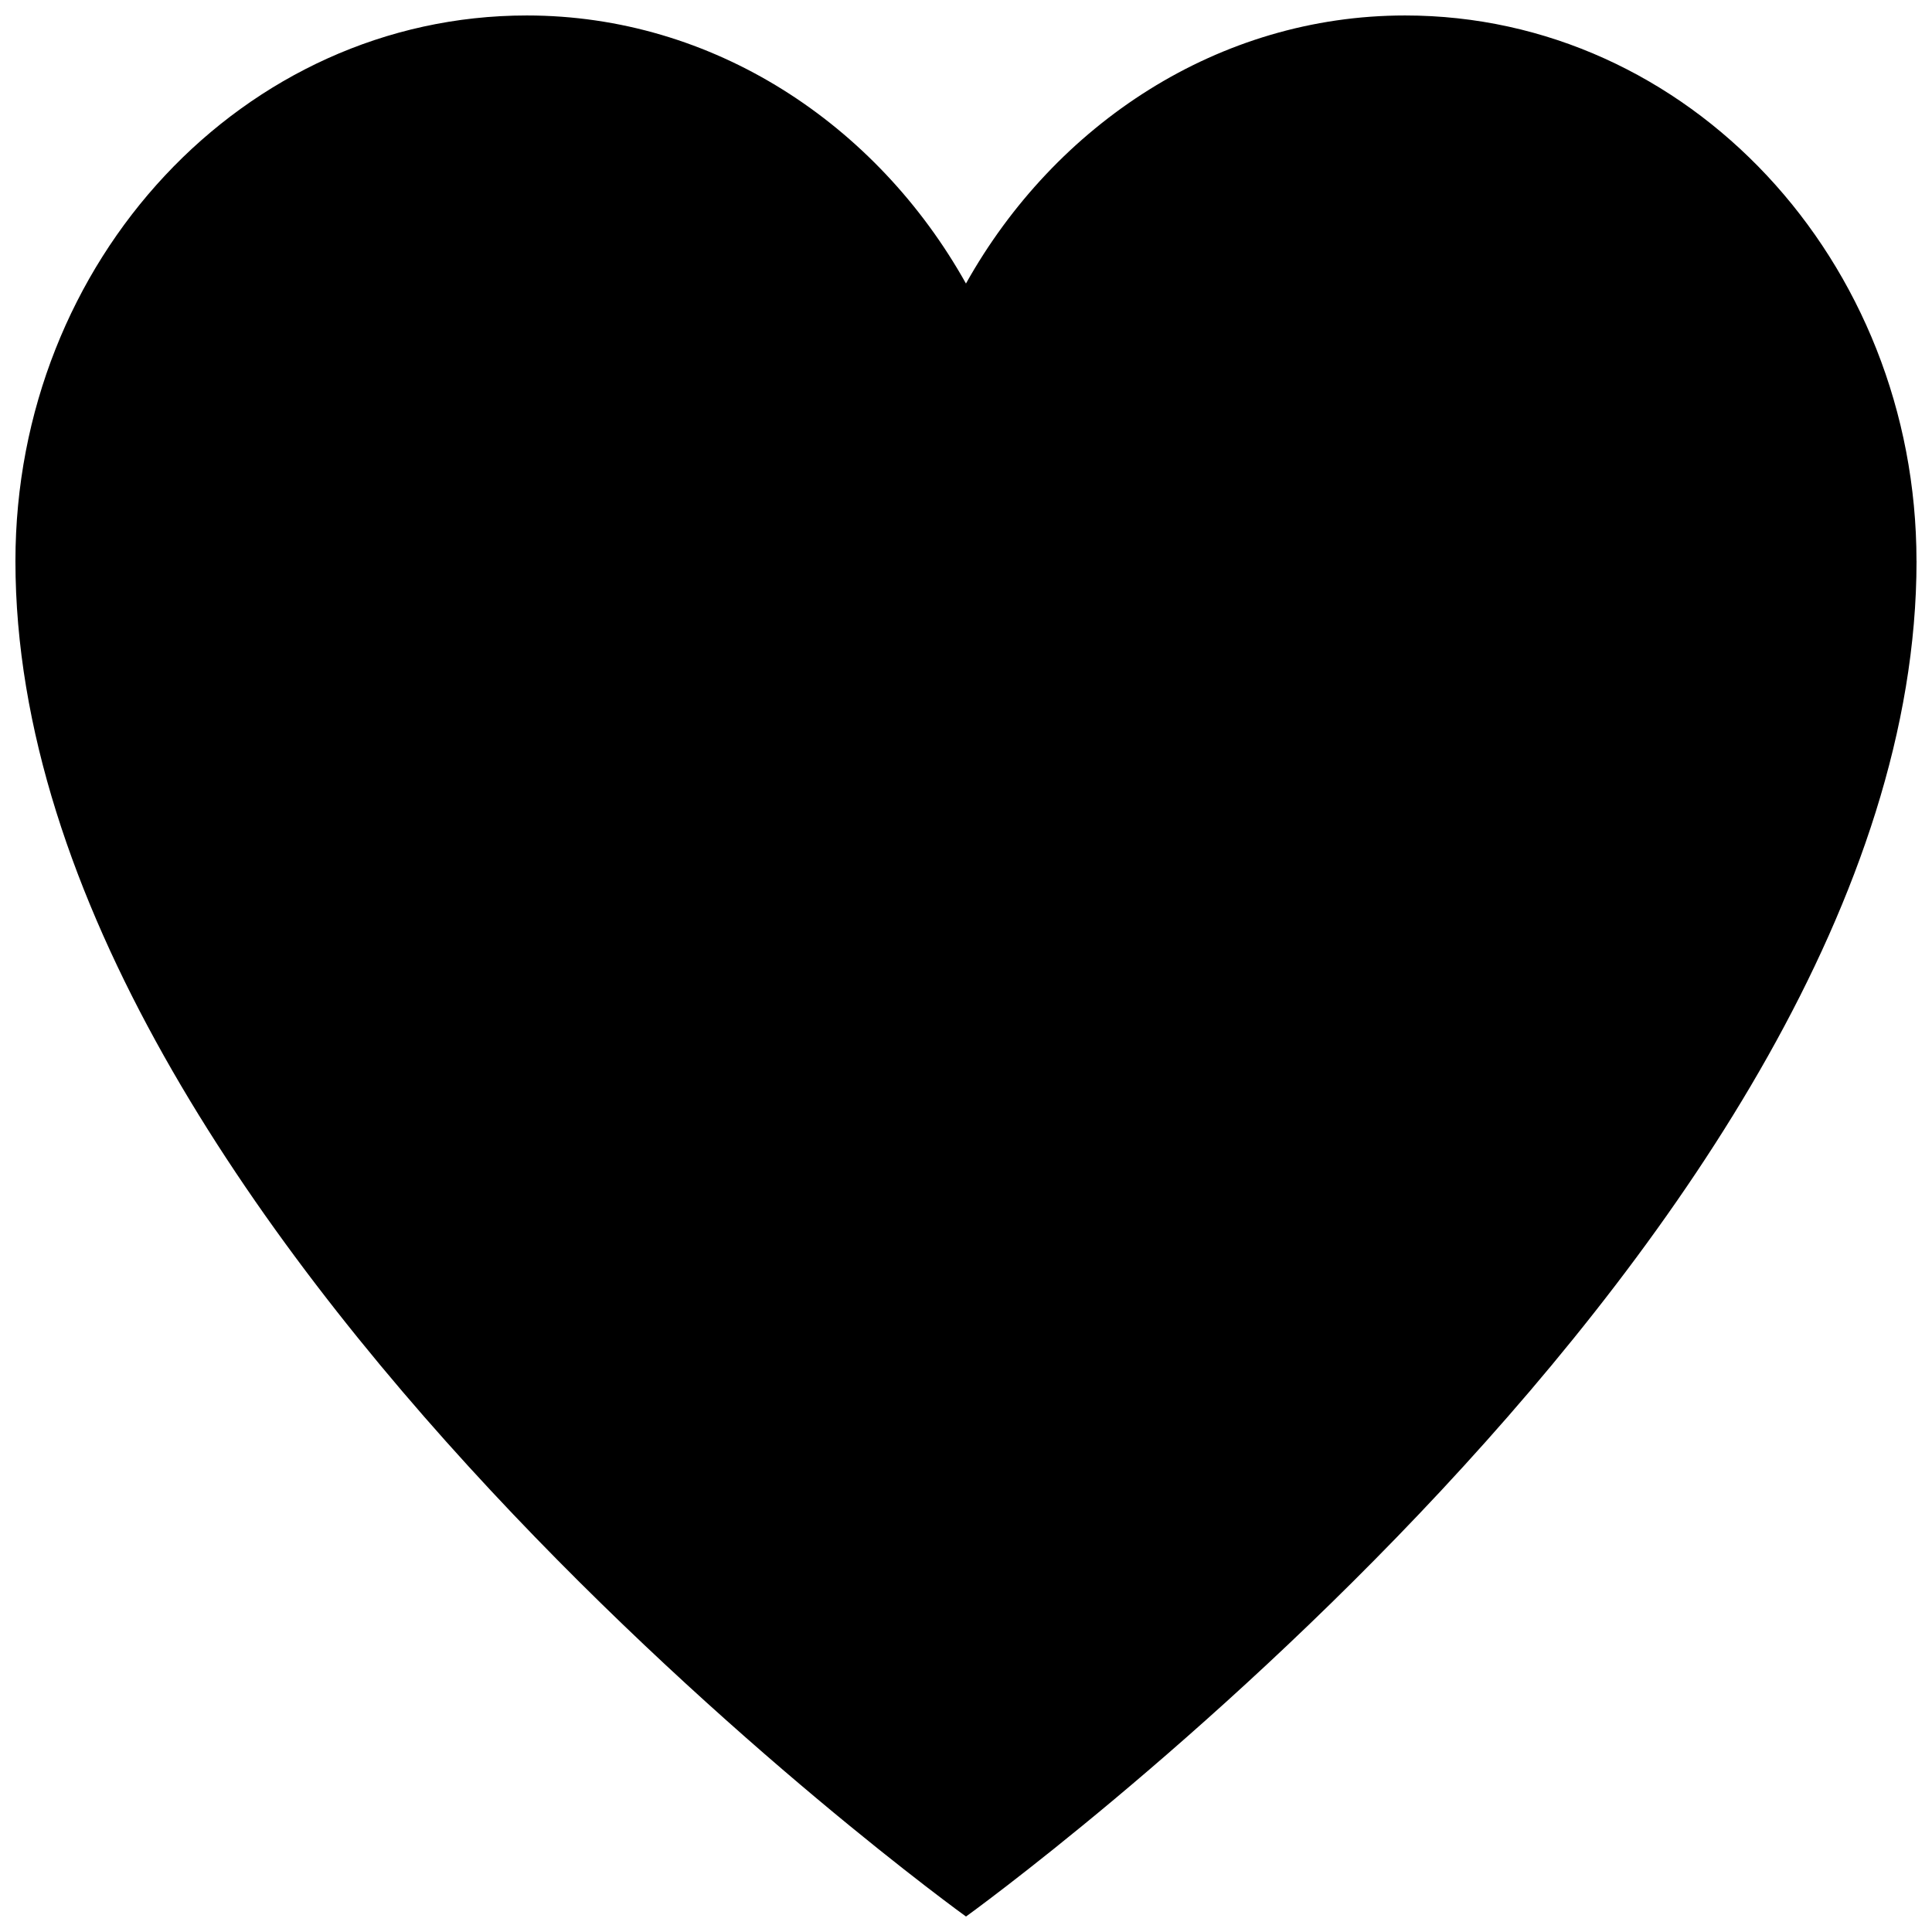 <?xml version="1.0" encoding="UTF-8"?>
<!-- Uploaded to: ICON Repo, www.iconrepo.com, Generator: ICON Repo Mixer Tools -->
<svg width="800px" height="800px" version="1.1" viewBox="144 144 512 512" xmlns="http://www.w3.org/2000/svg">
 <defs>
  <clipPath id="a">
   <path d="m148.09 148.09h503.81v503.81h-503.81z"/>
  </clipPath>
 </defs>
 <g clip-path="url(#a)">
  <path d="m651.9 292.69c0 177.84-251.9 359.21-251.9 359.21s-251.91-181.37-251.91-359.21c0-79.602 60.457-144.59 135.52-144.59 49.375 0 92.703 28.719 116.38 71.039 23.676-42.32 67.004-71.039 116.38-71.039 75.066 0 135.52 64.992 135.52 144.59z"/>
 </g>
</svg>